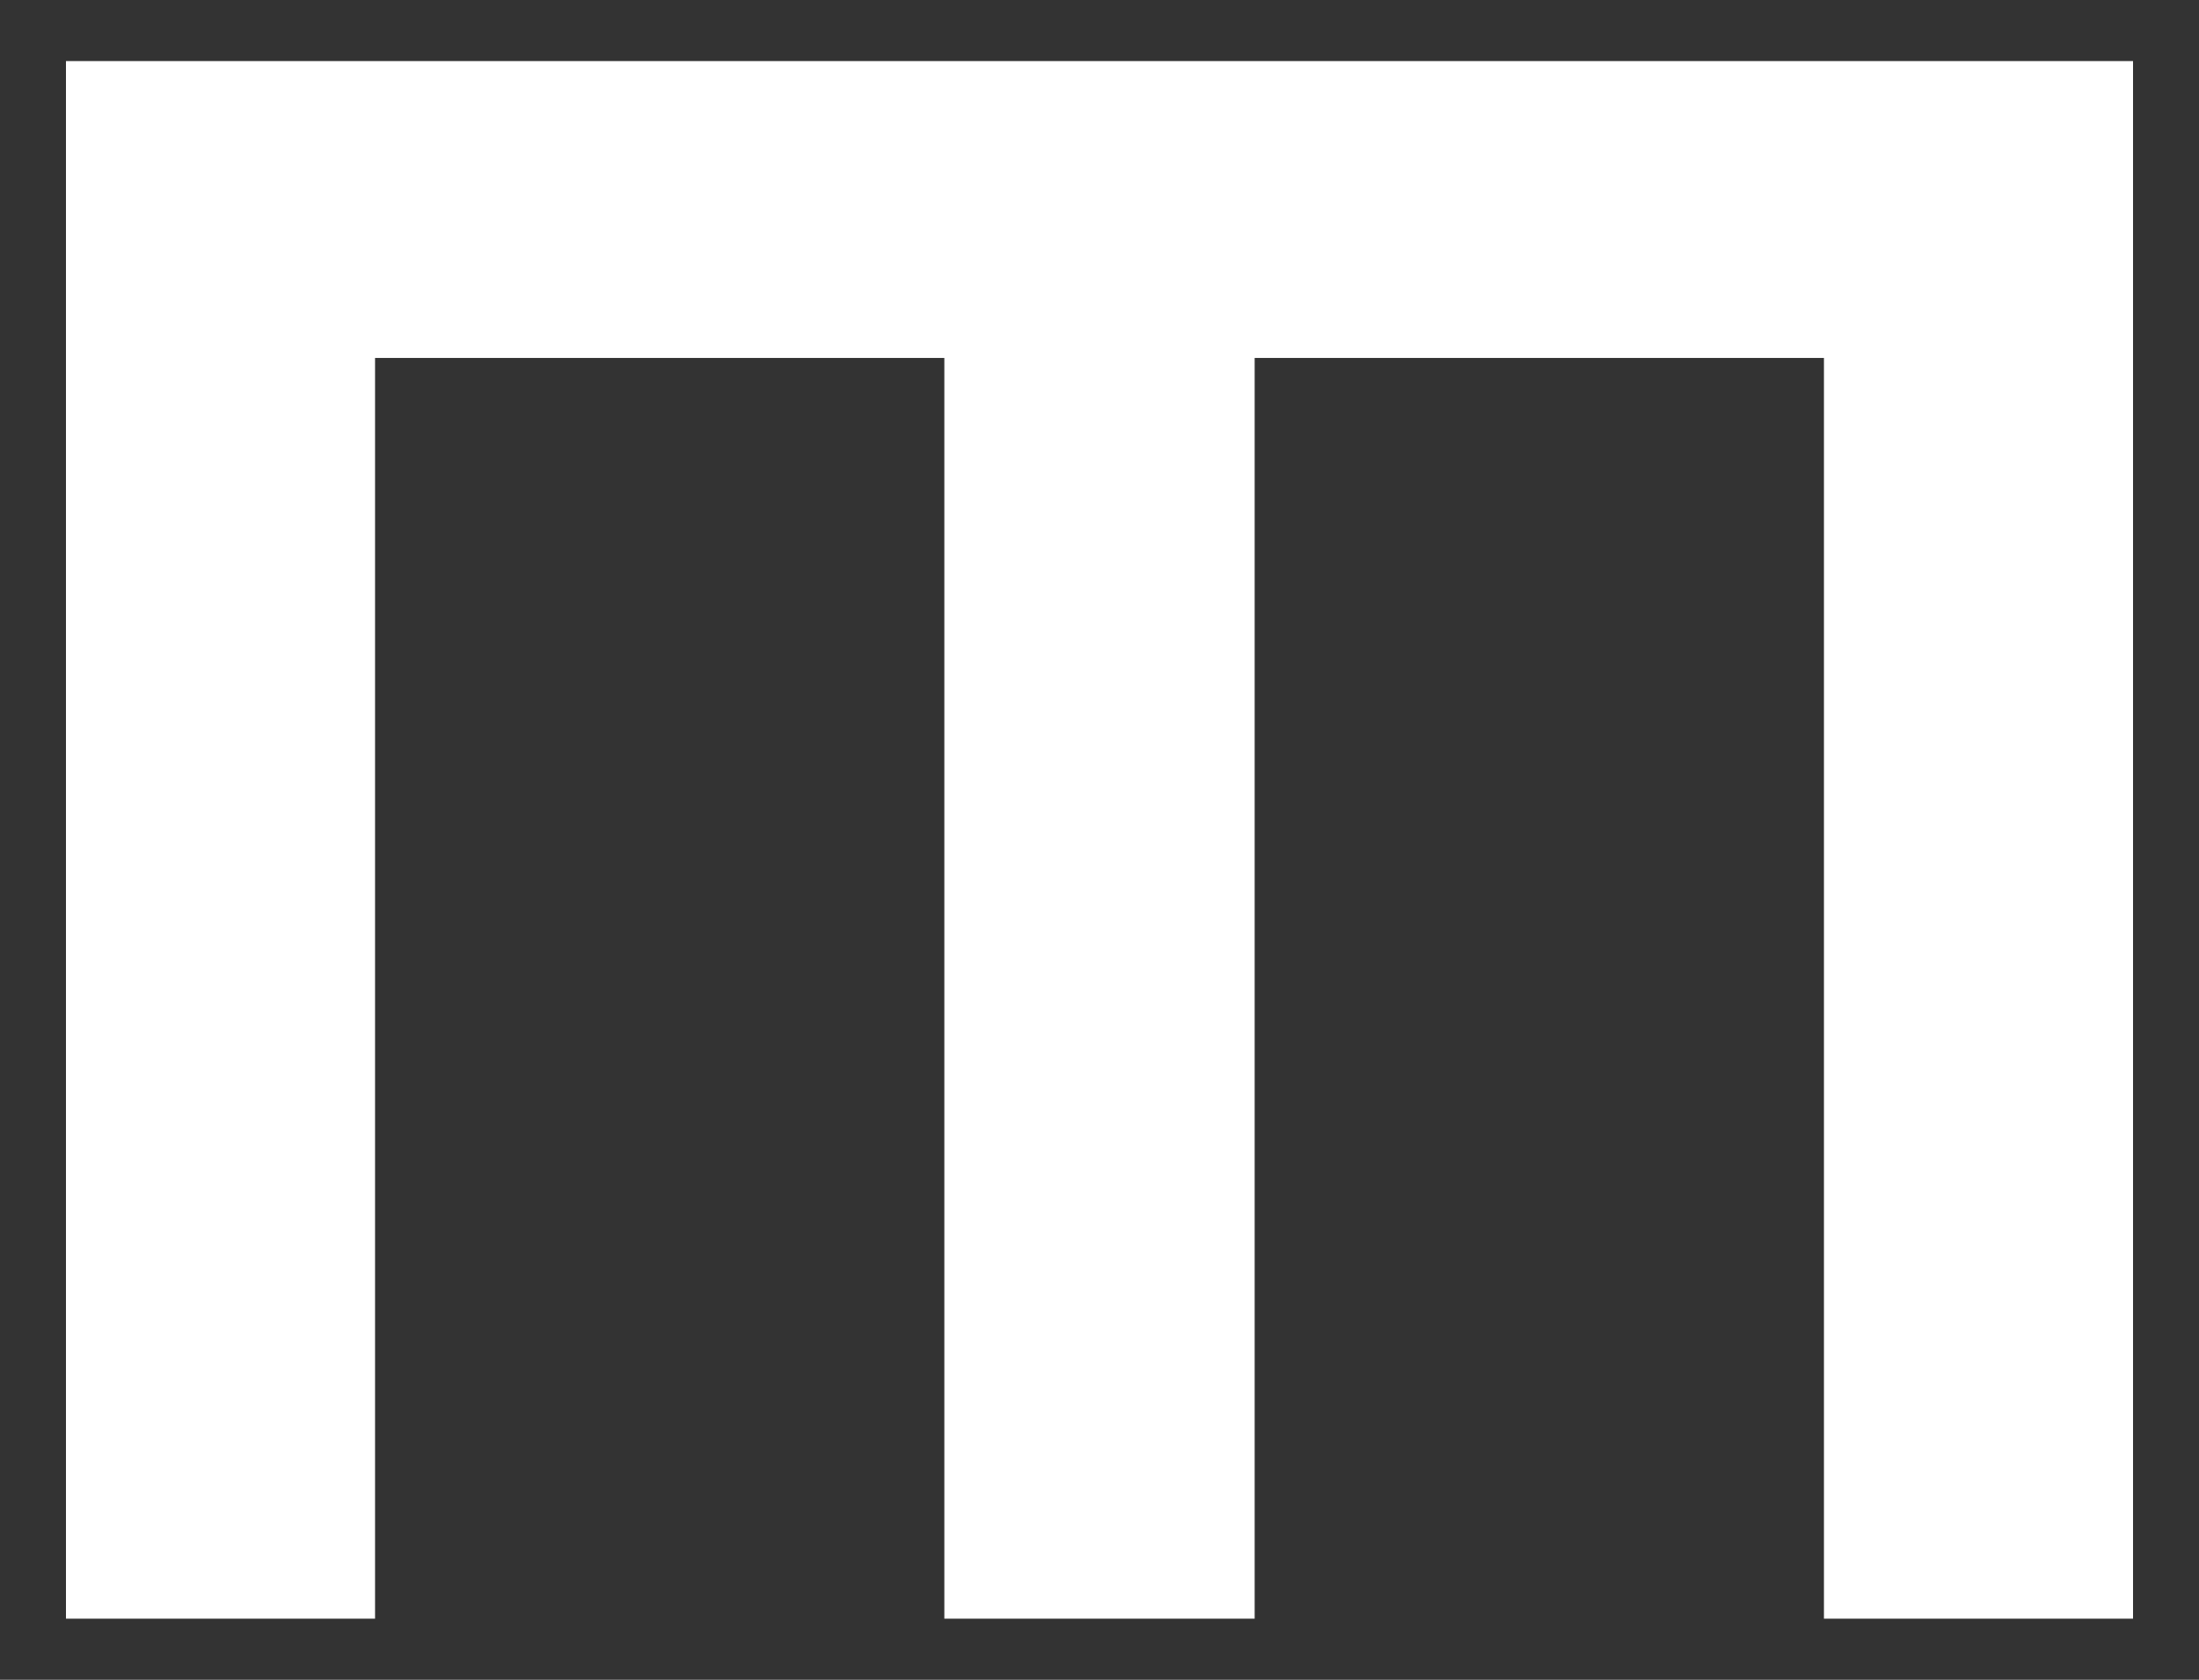 <svg xmlns="http://www.w3.org/2000/svg" id="Layer_1" viewBox="0 0 180 137.5"><rect x="0" y="0" width="180" height="137.5" fill="#333333" stroke="none"/><defs><style>      .st0 {        fill: #fff;      }    </style></defs><polygon class="st0" points="5.4 132.5 30.7 132.5 30.7 29.3 77.3 29.3 77.3 132.5 102.7 132.5 102.7 29.3 149.3 29.3 149.3 132.5 174.6 132.5 174.6 5 5.4 5 5.4 132.5"></polygon></svg>